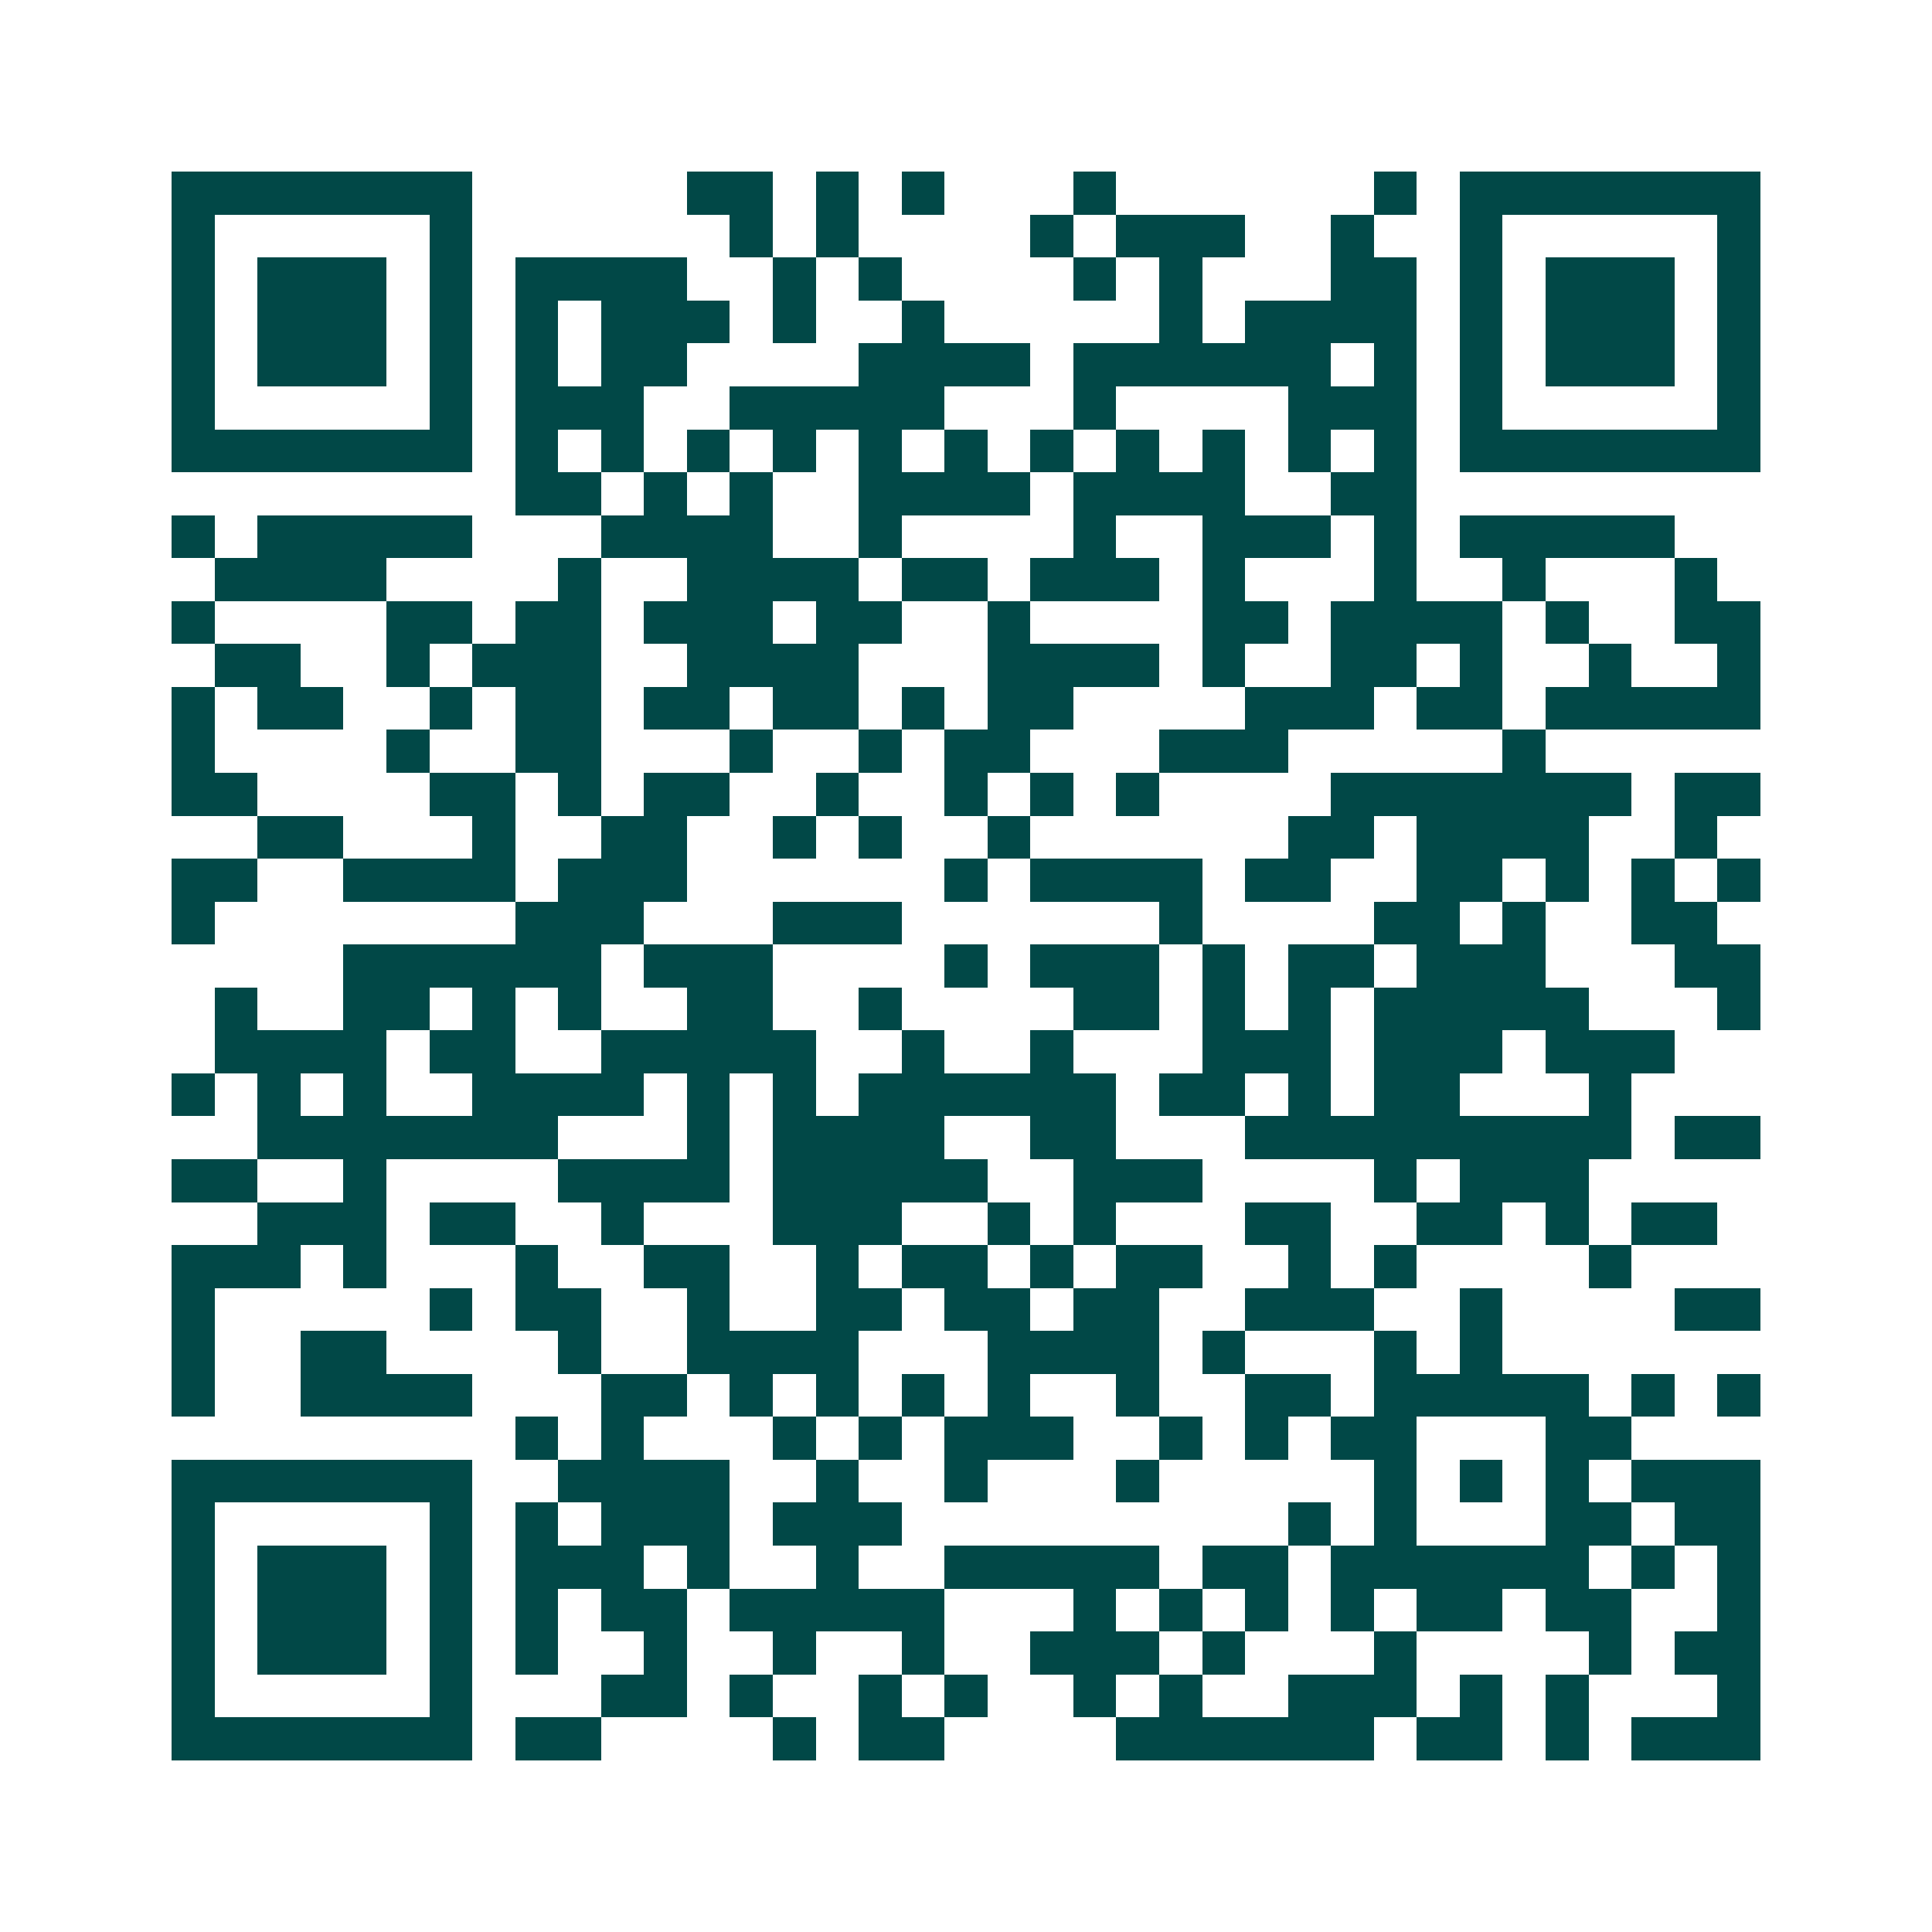 <svg xmlns="http://www.w3.org/2000/svg" width="200" height="200" viewBox="0 0 45 45" shape-rendering="crispEdges"><path fill="#ffffff" d="M0 0h45v45H0z"/><path stroke="#014847" d="M4 4.5h7m5 0h2m1 0h1m1 0h1m3 0h1m6 0h1m1 0h7M4 5.5h1m5 0h1m6 0h1m1 0h1m4 0h1m1 0h3m2 0h1m2 0h1m5 0h1M4 6.5h1m1 0h3m1 0h1m1 0h4m2 0h1m1 0h1m4 0h1m1 0h1m3 0h2m1 0h1m1 0h3m1 0h1M4 7.5h1m1 0h3m1 0h1m1 0h1m1 0h3m1 0h1m2 0h1m5 0h1m1 0h4m1 0h1m1 0h3m1 0h1M4 8.5h1m1 0h3m1 0h1m1 0h1m1 0h2m4 0h4m1 0h6m1 0h1m1 0h1m1 0h3m1 0h1M4 9.5h1m5 0h1m1 0h3m2 0h5m3 0h1m4 0h3m1 0h1m5 0h1M4 10.5h7m1 0h1m1 0h1m1 0h1m1 0h1m1 0h1m1 0h1m1 0h1m1 0h1m1 0h1m1 0h1m1 0h1m1 0h7M12 11.5h2m1 0h1m1 0h1m2 0h4m1 0h4m2 0h2M4 12.5h1m1 0h5m3 0h4m2 0h1m4 0h1m2 0h3m1 0h1m1 0h5M5 13.5h4m4 0h1m2 0h4m1 0h2m1 0h3m1 0h1m3 0h1m2 0h1m3 0h1M4 14.5h1m4 0h2m1 0h2m1 0h3m1 0h2m2 0h1m4 0h2m1 0h4m1 0h1m2 0h2M5 15.5h2m2 0h1m1 0h3m2 0h4m3 0h4m1 0h1m2 0h2m1 0h1m2 0h1m2 0h1M4 16.5h1m1 0h2m2 0h1m1 0h2m1 0h2m1 0h2m1 0h1m1 0h2m4 0h3m1 0h2m1 0h5M4 17.5h1m4 0h1m2 0h2m3 0h1m2 0h1m1 0h2m3 0h3m5 0h1M4 18.5h2m4 0h2m1 0h1m1 0h2m2 0h1m2 0h1m1 0h1m1 0h1m4 0h7m1 0h2M6 19.5h2m3 0h1m2 0h2m2 0h1m1 0h1m2 0h1m6 0h2m1 0h4m2 0h1M4 20.5h2m2 0h4m1 0h3m6 0h1m1 0h4m1 0h2m2 0h2m1 0h1m1 0h1m1 0h1M4 21.5h1m7 0h3m3 0h3m6 0h1m4 0h2m1 0h1m2 0h2M8 22.5h6m1 0h3m4 0h1m1 0h3m1 0h1m1 0h2m1 0h3m3 0h2M5 23.5h1m2 0h2m1 0h1m1 0h1m2 0h2m2 0h1m4 0h2m1 0h1m1 0h1m1 0h5m3 0h1M5 24.5h4m1 0h2m2 0h5m2 0h1m2 0h1m3 0h3m1 0h3m1 0h3M4 25.5h1m1 0h1m1 0h1m2 0h4m1 0h1m1 0h1m1 0h6m1 0h2m1 0h1m1 0h2m3 0h1M6 26.5h7m3 0h1m1 0h4m2 0h2m3 0h9m1 0h2M4 27.5h2m2 0h1m4 0h4m1 0h5m2 0h3m4 0h1m1 0h3M6 28.5h3m1 0h2m2 0h1m3 0h3m2 0h1m1 0h1m3 0h2m2 0h2m1 0h1m1 0h2M4 29.5h3m1 0h1m3 0h1m2 0h2m2 0h1m1 0h2m1 0h1m1 0h2m2 0h1m1 0h1m4 0h1M4 30.5h1m5 0h1m1 0h2m2 0h1m2 0h2m1 0h2m1 0h2m2 0h3m2 0h1m4 0h2M4 31.5h1m2 0h2m4 0h1m2 0h4m3 0h4m1 0h1m3 0h1m1 0h1M4 32.5h1m2 0h4m3 0h2m1 0h1m1 0h1m1 0h1m1 0h1m2 0h1m2 0h2m1 0h5m1 0h1m1 0h1M12 33.5h1m1 0h1m3 0h1m1 0h1m1 0h3m2 0h1m1 0h1m1 0h2m3 0h2M4 34.5h7m2 0h4m2 0h1m2 0h1m3 0h1m5 0h1m1 0h1m1 0h1m1 0h3M4 35.5h1m5 0h1m1 0h1m1 0h3m1 0h3m9 0h1m1 0h1m3 0h2m1 0h2M4 36.5h1m1 0h3m1 0h1m1 0h3m1 0h1m2 0h1m2 0h5m1 0h2m1 0h6m1 0h1m1 0h1M4 37.5h1m1 0h3m1 0h1m1 0h1m1 0h2m1 0h5m3 0h1m1 0h1m1 0h1m1 0h1m1 0h2m1 0h2m2 0h1M4 38.5h1m1 0h3m1 0h1m1 0h1m2 0h1m2 0h1m2 0h1m2 0h3m1 0h1m3 0h1m4 0h1m1 0h2M4 39.5h1m5 0h1m3 0h2m1 0h1m2 0h1m1 0h1m2 0h1m1 0h1m2 0h3m1 0h1m1 0h1m3 0h1M4 40.5h7m1 0h2m4 0h1m1 0h2m4 0h6m1 0h2m1 0h1m1 0h3"/></svg>
